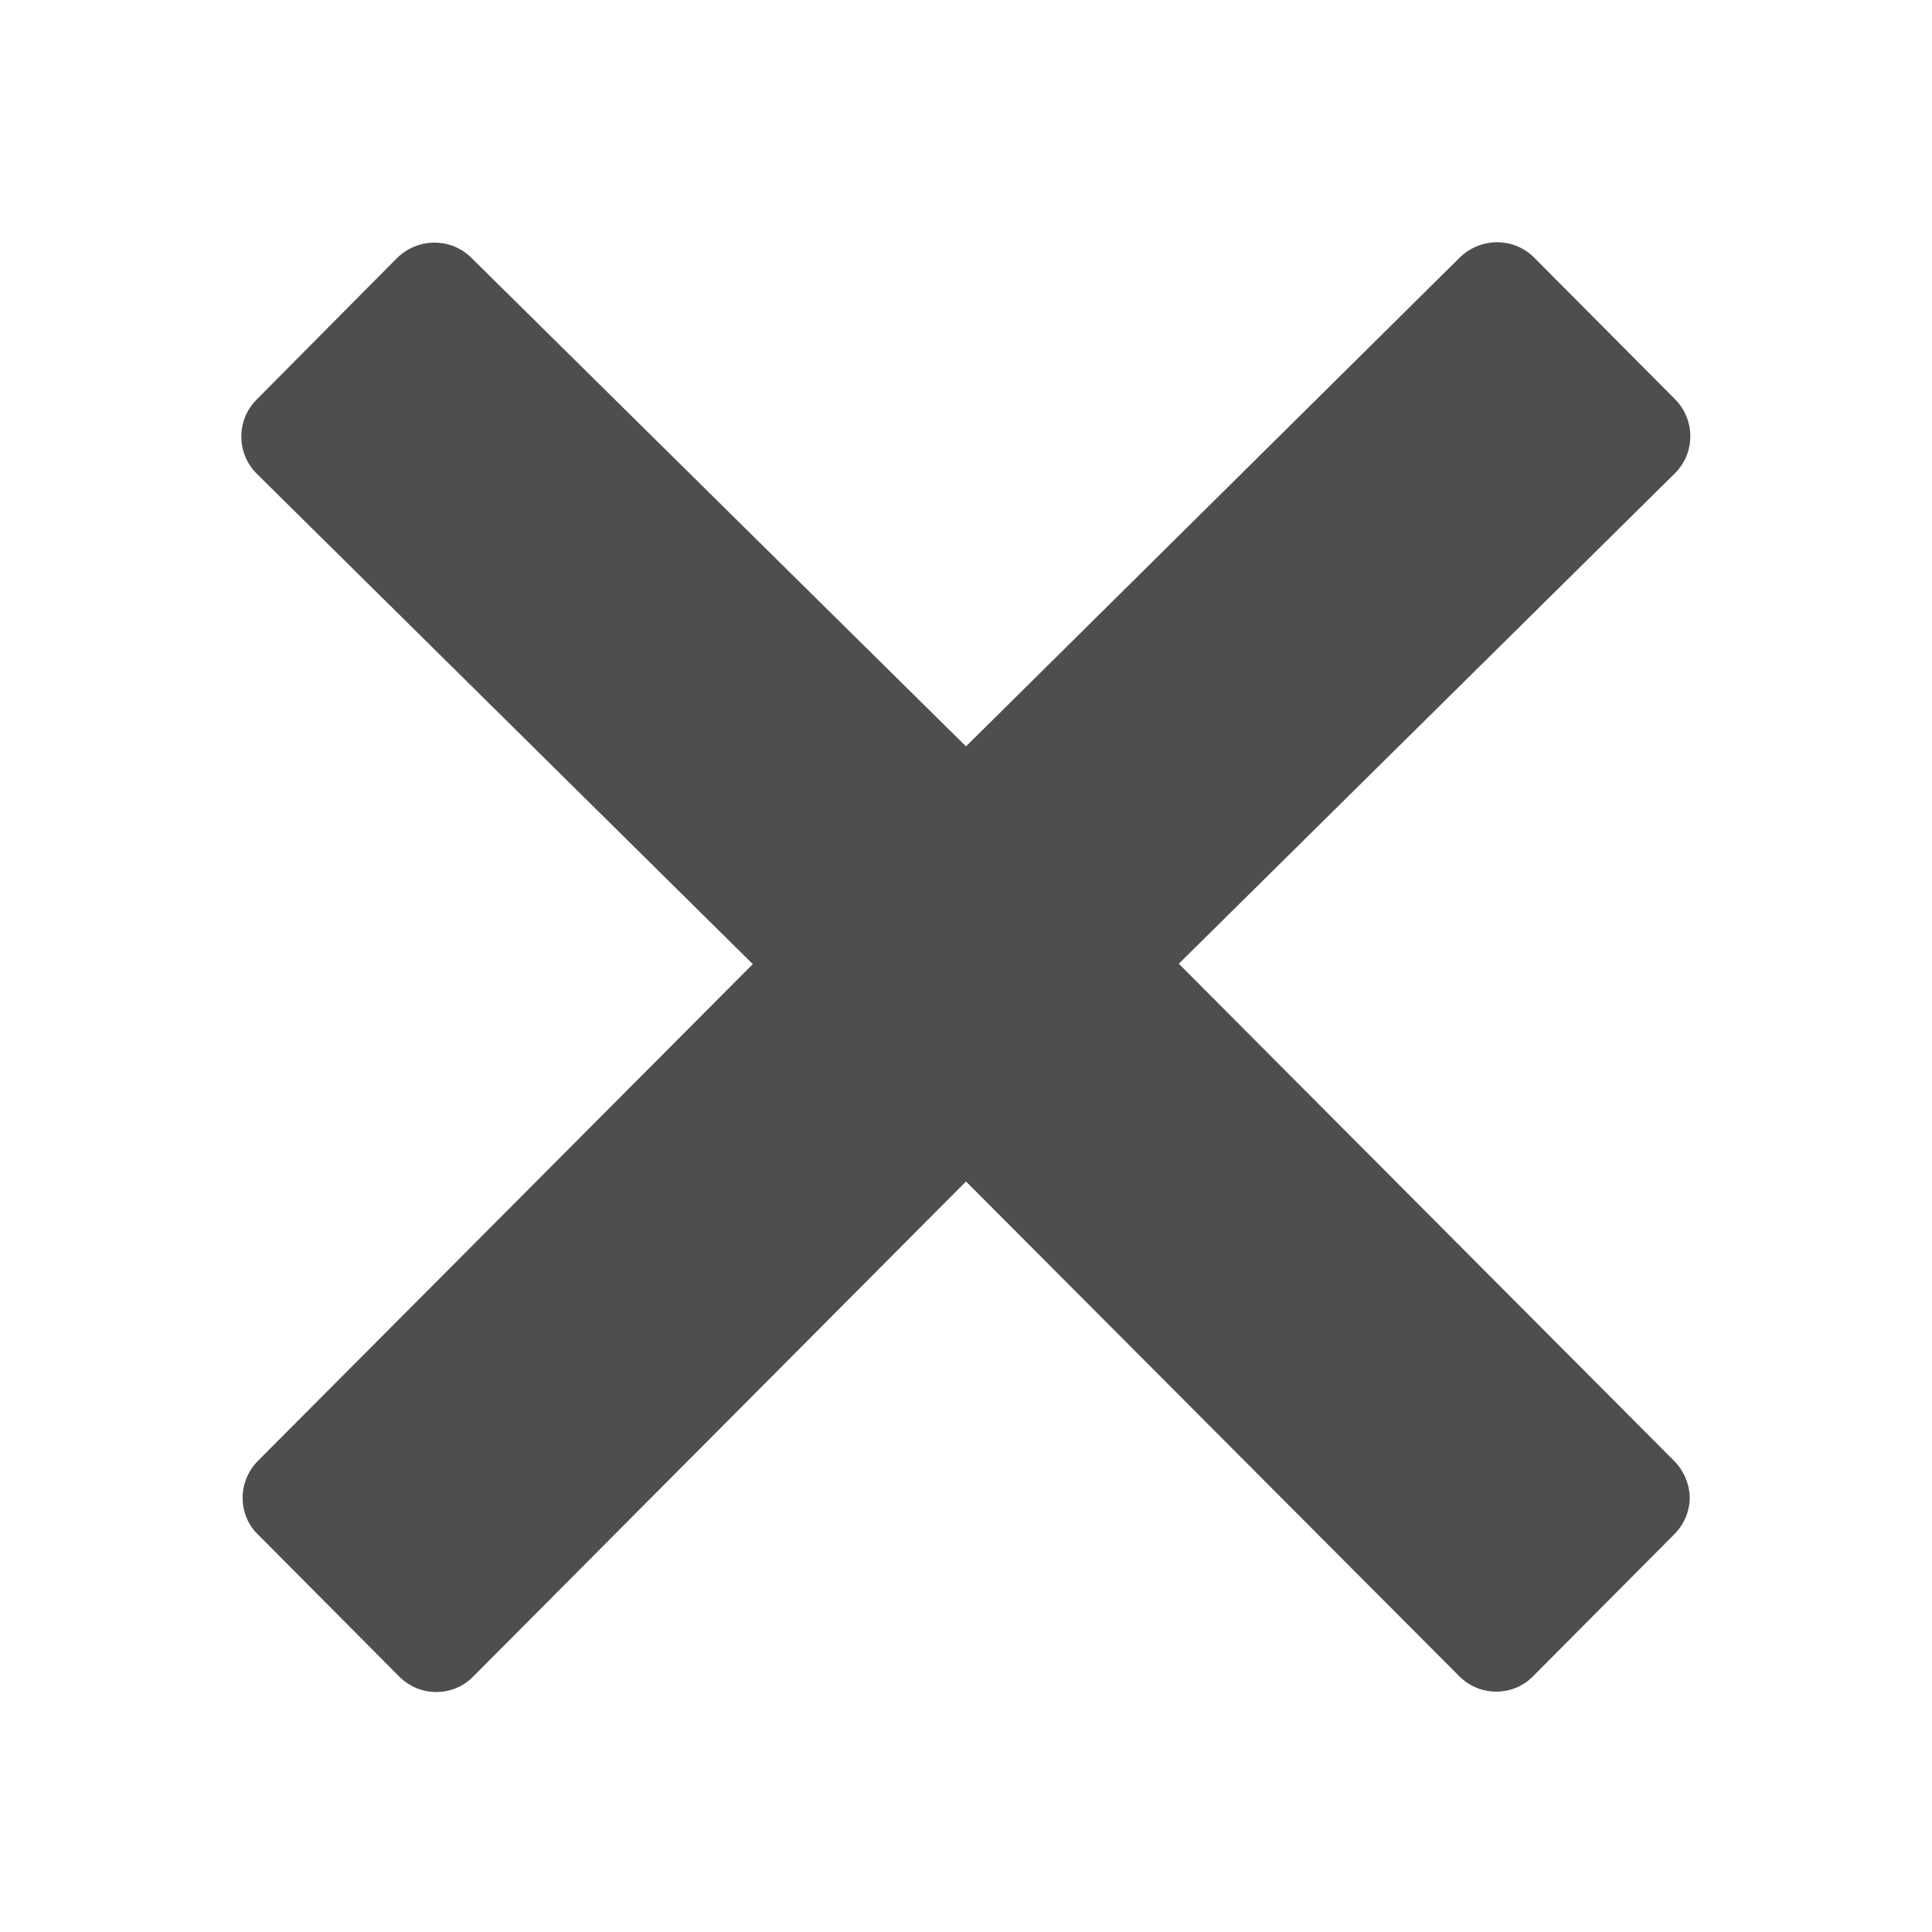 <svg xmlns="http://www.w3.org/2000/svg" xmlns:xlink="http://www.w3.org/1999/xlink" height="32px" id="Layer_2" style="enable-background:new 0 0 512 512;" version="1.1" viewBox="0 0 512 512" width="32px" xml:space="preserve">
  <path fill="#4e4e4e" d="M443.6 387.1L312.4 255.4l131.5-130c5.4-5.4 5.4-14.2 0-19.6l-37.4-37.6c-2.6-2.6-6.1-4-9.8-4c-3.7 0-7.2 1.5-9.8 4 L256 197.8L124.9 68.3c-2.6-2.6-6.1-4-9.8-4c-3.7 0-7.2 1.5-9.8 4L68 105.9c-5.4 5.4-5.4 14.2 0 19.6l131.5 130L68.4 387.1 c-2.6 2.6-4.1 6.1-4.1 9.8c0 3.7 1.4 7.2 4.1 9.8l37.4 37.6c2.7 2.7 6.2 4.1 9.8 4.1c3.5 0 7.1-1.3 9.8-4.1L256 313.1l130.7 131.1 c2.7 2.7 6.2 4.1 9.8 4.1c3.5 0 7.1-1.3 9.8-4.1l37.4-37.6c2.6-2.6 4.1-6.1 4.1-9.8C447.7 393.2 446.2 389.7 443.6 387.1z"/>
</svg>
